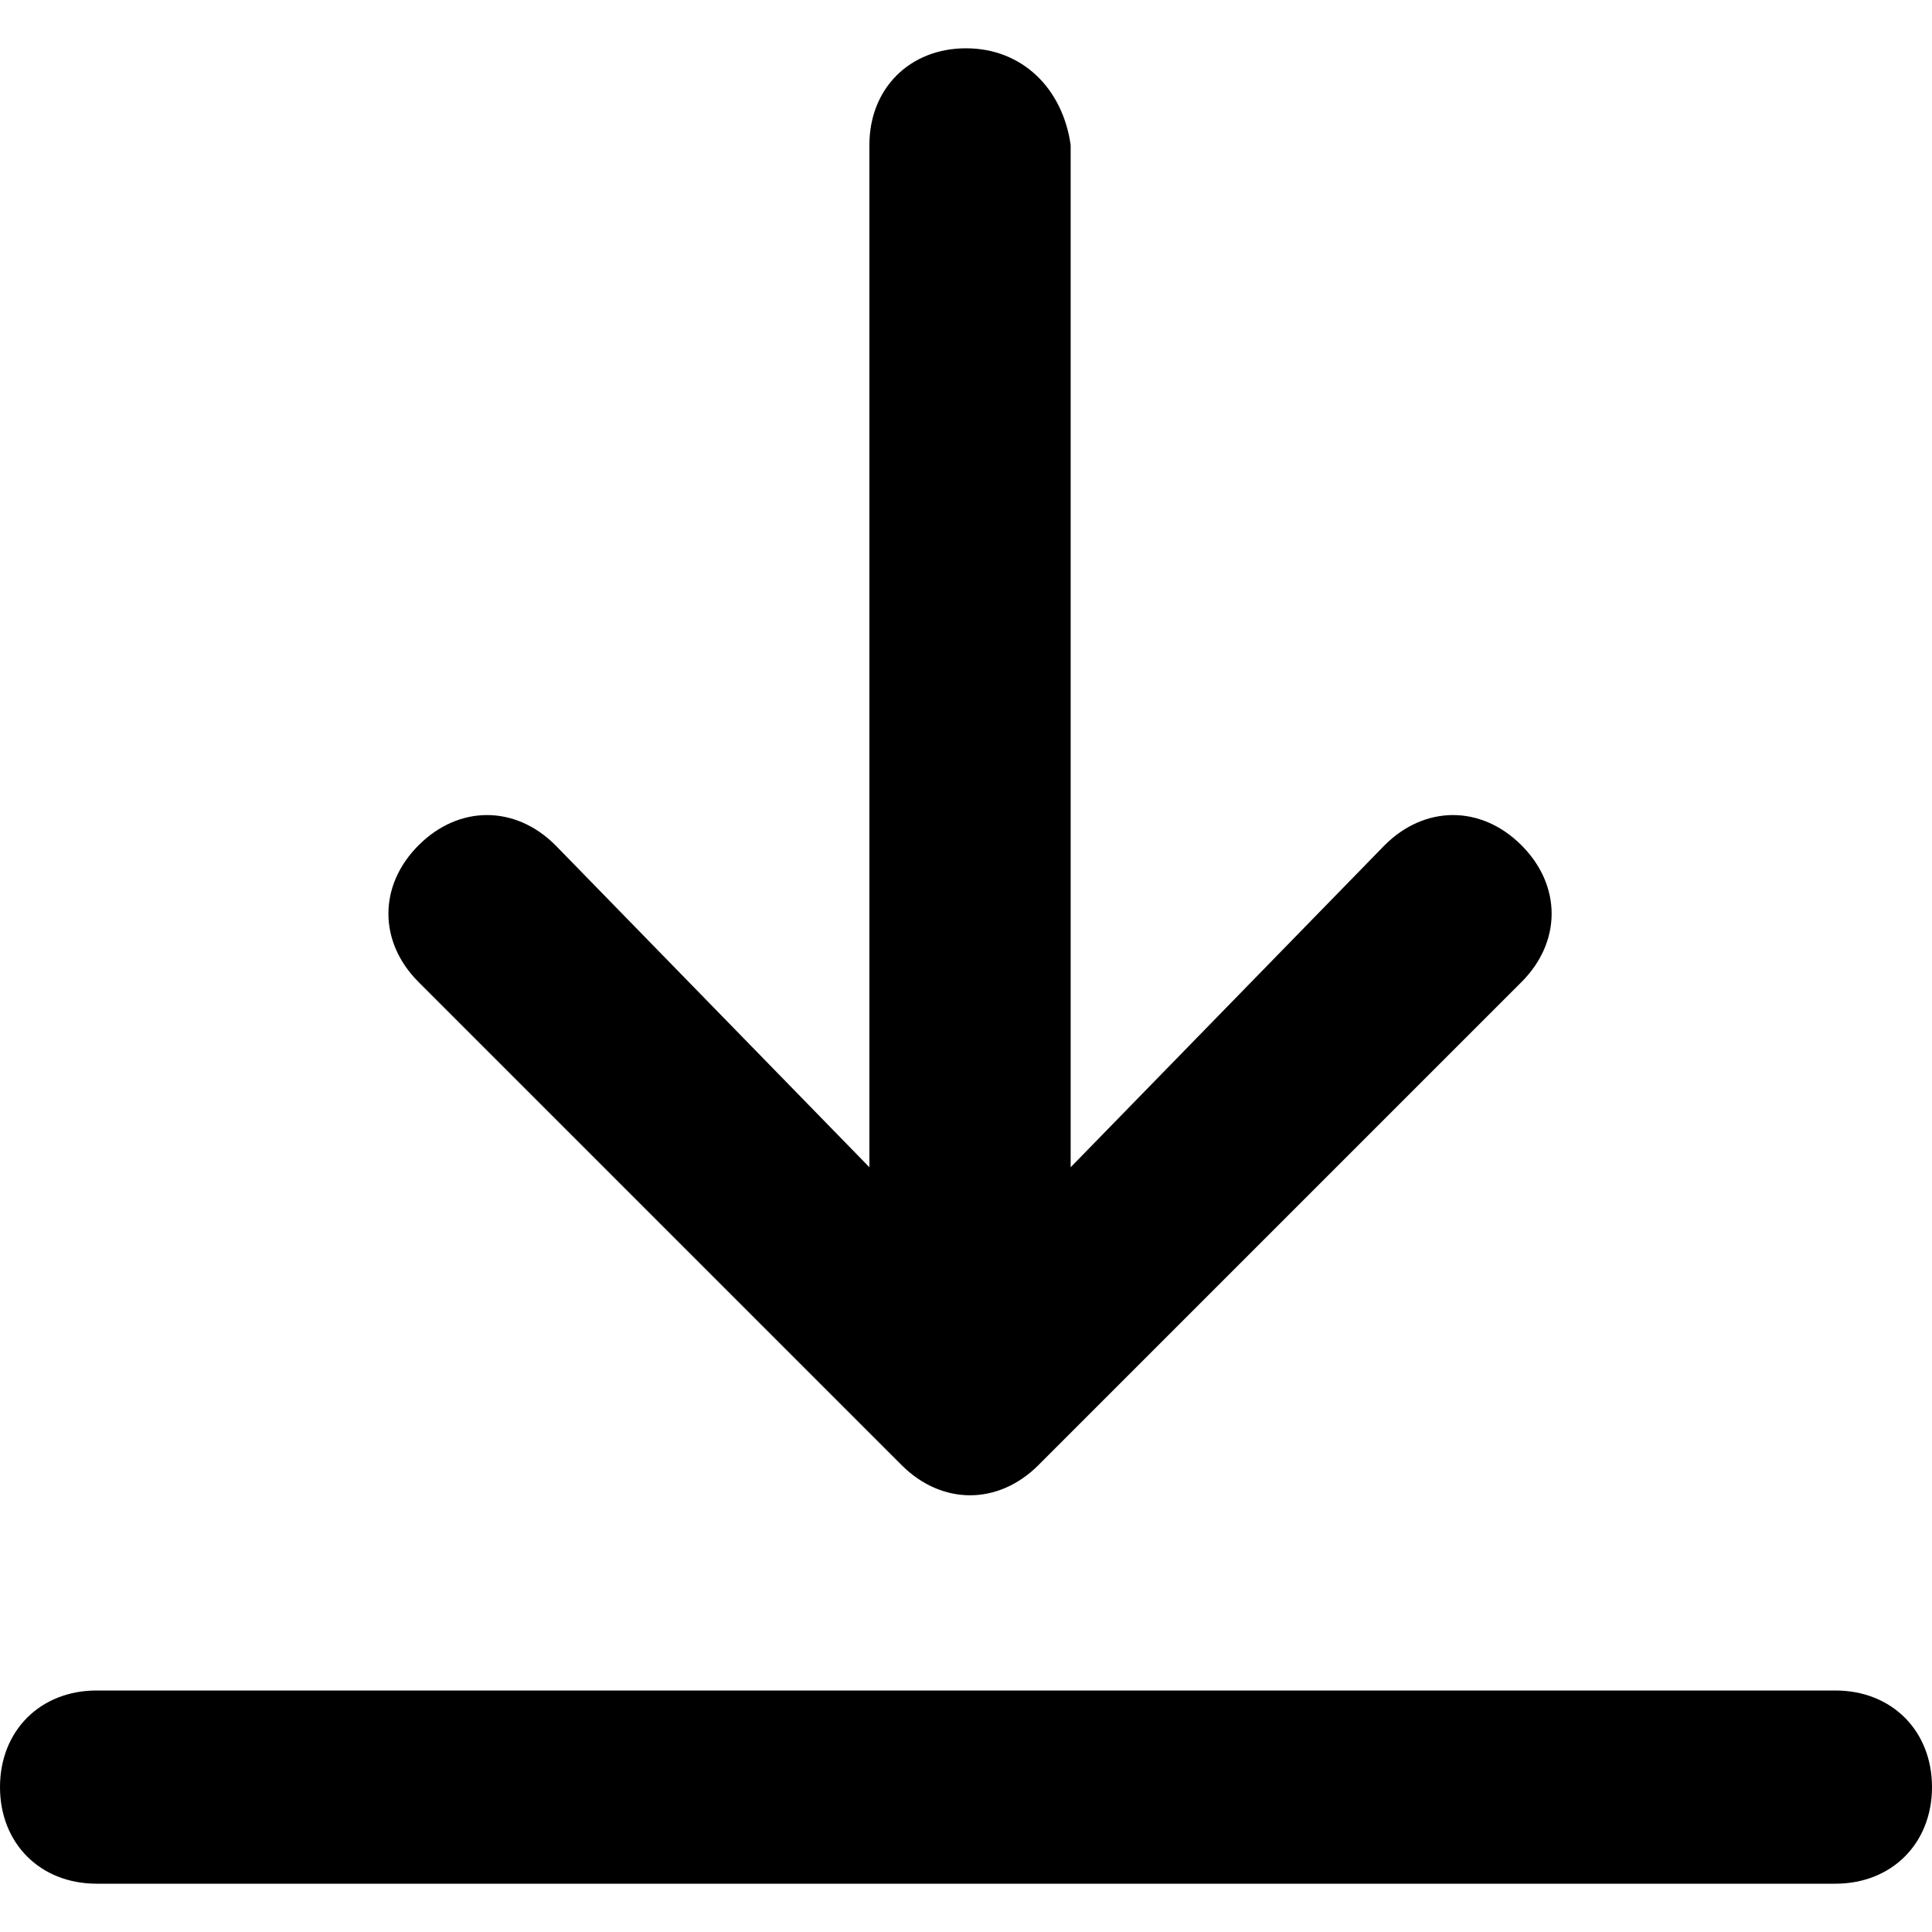 
<svg xmlns="http://www.w3.org/2000/svg" version="1.1" xmlns:xlink="http://www.w3.org/1999/xlink" xmlns:svgjs="http://svgjs.com/svgjs" x="0" y="0" viewBox="0 0 24 24" style="enable-background:new 0 0 24 24" xml:space="preserve">
<path d="M22.8,21H1.2C0.5,21,0,21.5,0,22.2c0,0.7,0.5,1.2,1.2,1.2h21.6c0.7,0,1.2-0.5,1.2-1.2C24,21.5,23.5,21,22.8,21z M12,0.6
		c-0.7,0-1.2,0.5-1.2,1.2v12.7l-3.9-4c-0.5-0.5-1.2-0.5-1.7,0s-0.5,1.2,0,1.7l6,6c0.5,0.5,1.2,0.5,1.7,0c0,0,0,0,0,0l6-6
		c0.5-0.5,0.5-1.2,0-1.7s-1.2-0.5-1.7,0l-3.9,4V1.8C13.2,1.1,12.7,0.6,12,0.6z"/>
</svg>